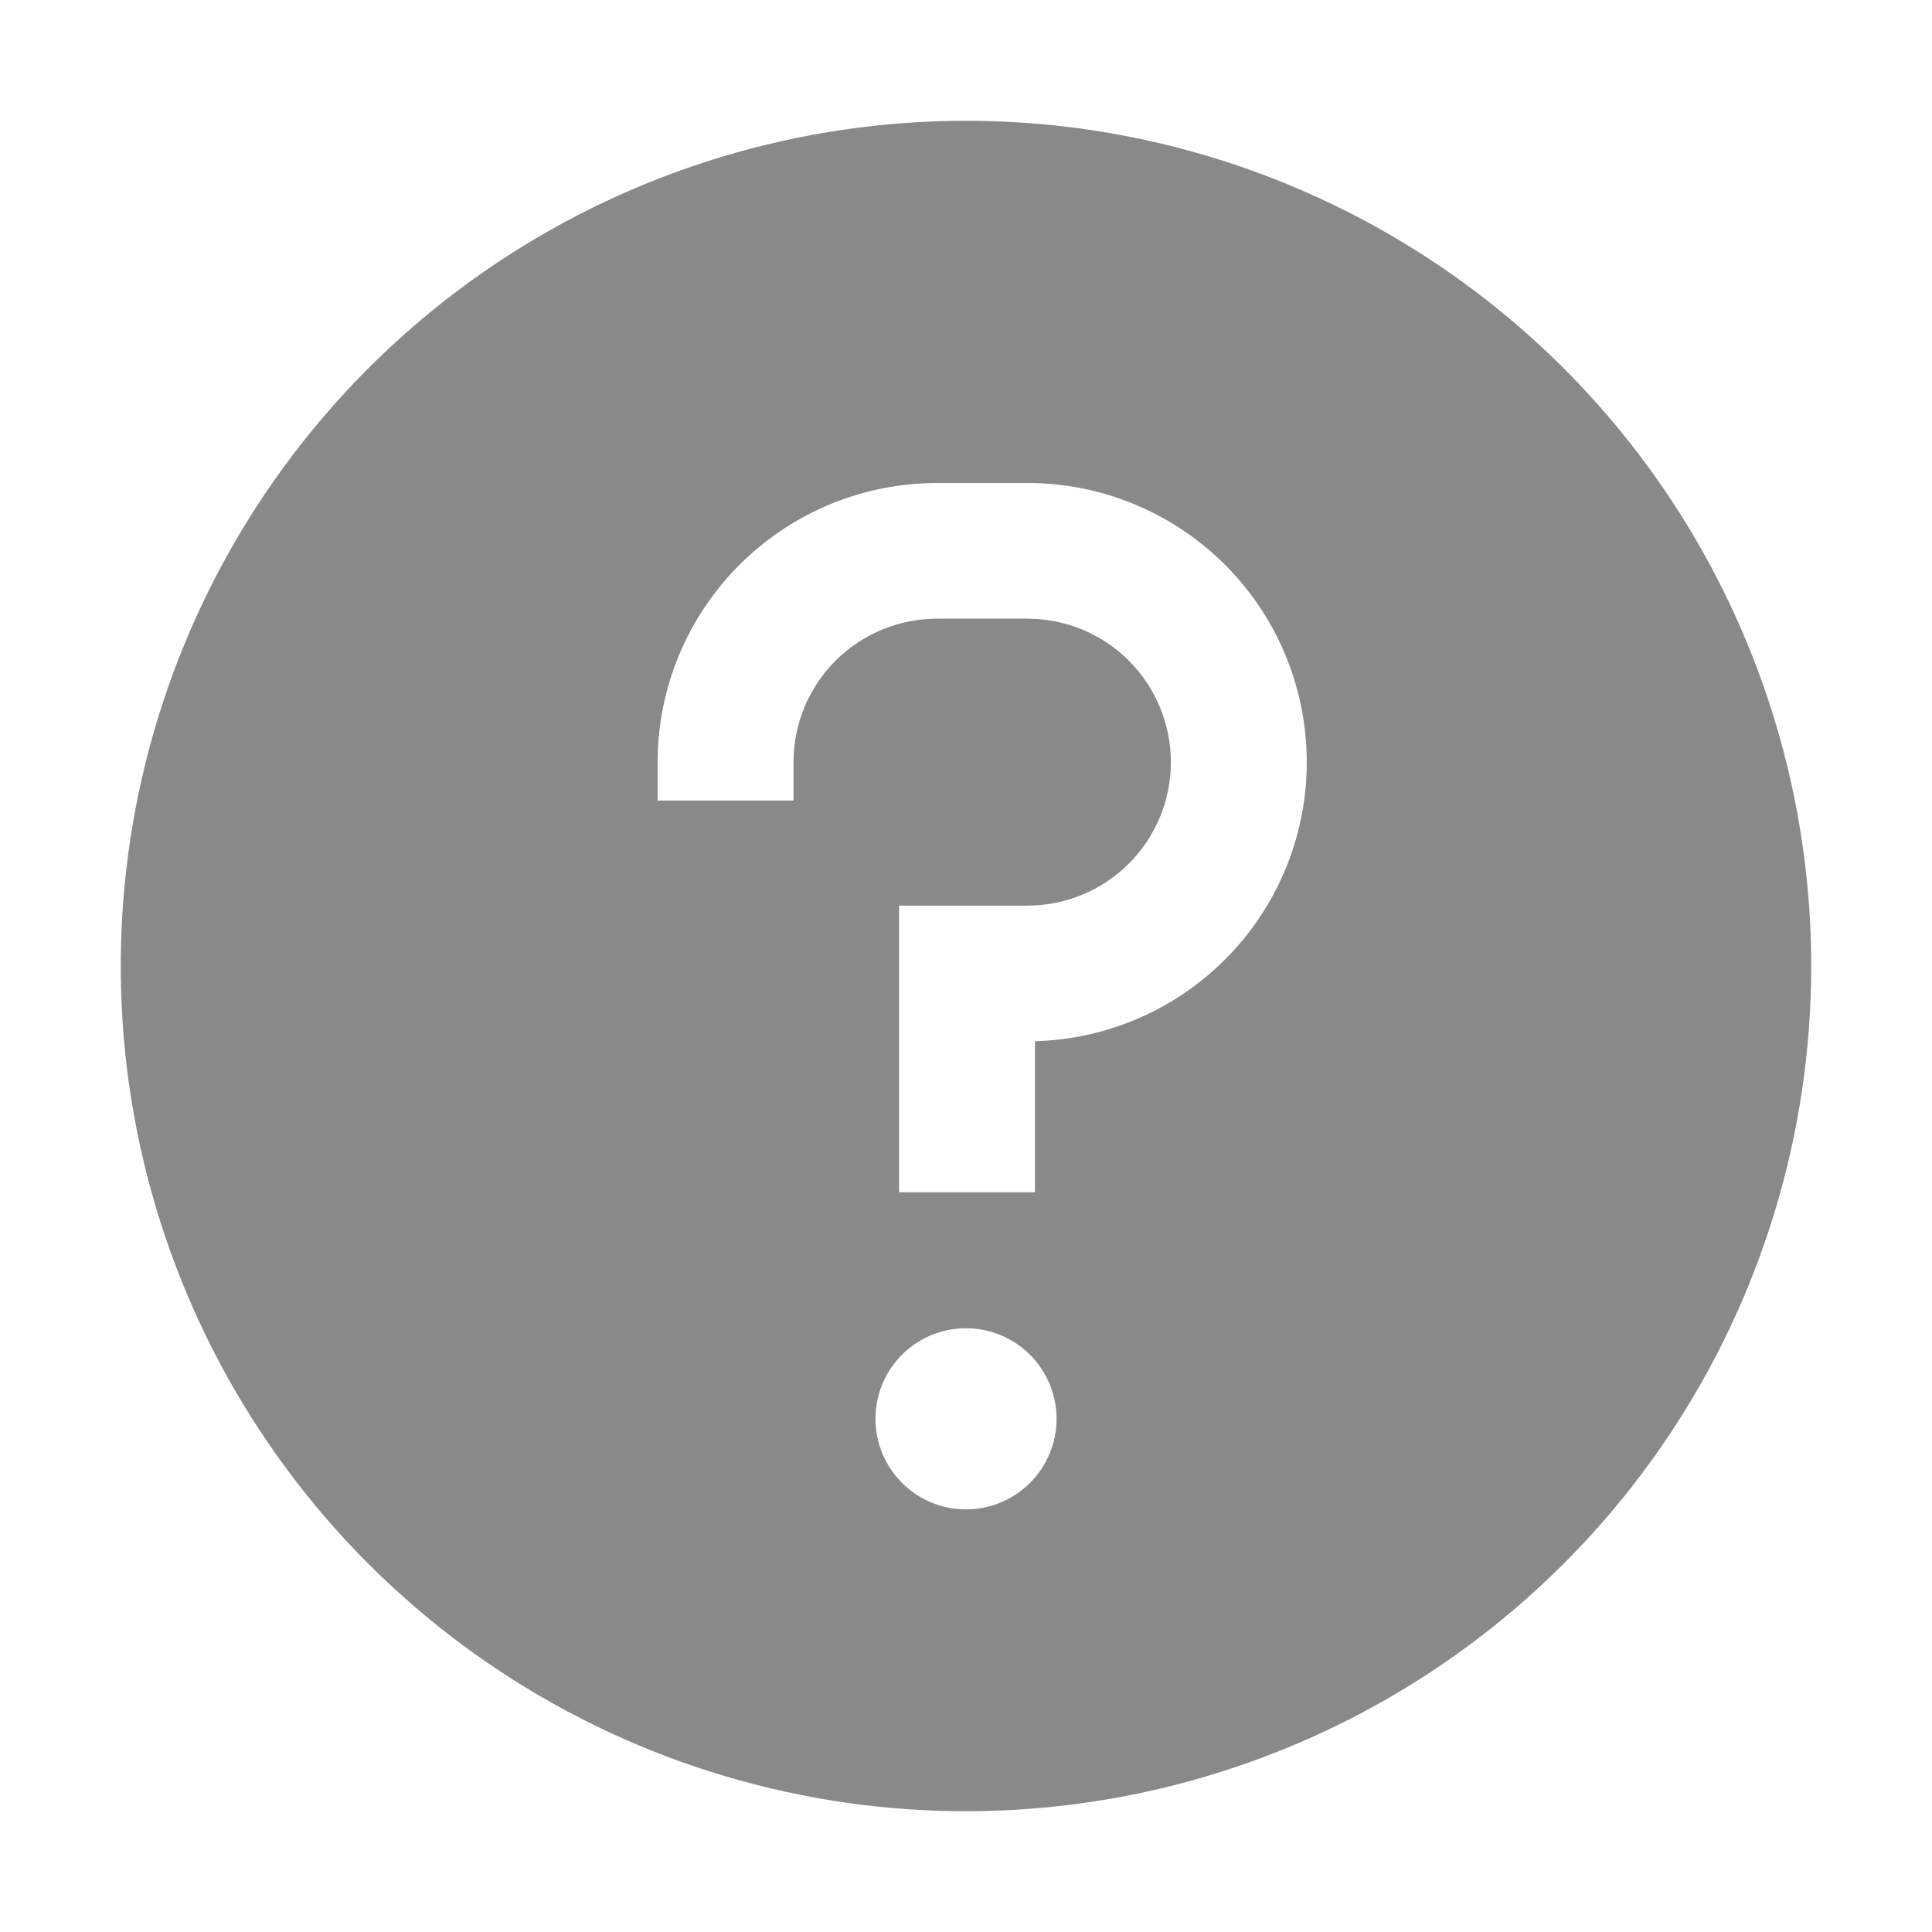 <?xml version="1.0" encoding="UTF-8"?> <svg xmlns="http://www.w3.org/2000/svg" width="27" height="27" viewBox="0 0 27 27" fill="none"><g opacity="0.5" clip-path="url(#clip0_5_710)"><path d="M13.5 1.688C11.164 1.688 8.88 2.38 6.937 3.678C4.995 4.976 3.481 6.821 2.587 8.98C1.693 11.138 1.459 13.513 1.914 15.805C2.37 18.096 3.495 20.201 5.147 21.853C6.799 23.505 8.904 24.63 11.195 25.085C13.487 25.541 15.862 25.307 18.02 24.413C20.179 23.519 22.024 22.005 23.322 20.063C24.62 18.12 25.312 15.836 25.312 13.5C25.312 10.367 24.068 7.363 21.853 5.147C19.637 2.932 16.633 1.688 13.5 1.688ZM13.5 21.094C13.25 21.094 13.005 21.02 12.797 20.881C12.589 20.741 12.427 20.544 12.331 20.312C12.235 20.081 12.21 19.827 12.259 19.581C12.307 19.336 12.428 19.11 12.605 18.933C12.782 18.756 13.008 18.636 13.253 18.587C13.499 18.538 13.753 18.563 13.984 18.659C14.216 18.755 14.413 18.917 14.552 19.125C14.691 19.333 14.766 19.578 14.766 19.828C14.766 20.164 14.632 20.486 14.395 20.723C14.158 20.96 13.836 21.094 13.5 21.094ZM14.464 14.551V16.662H12.565V12.656H14.358C14.89 12.656 15.4 12.445 15.776 12.069C16.152 11.693 16.363 11.183 16.363 10.651C16.363 10.12 16.152 9.61 15.776 9.233C15.4 8.857 14.89 8.646 14.358 8.646H13.093C12.561 8.647 12.052 8.858 11.676 9.234C11.301 9.61 11.089 10.119 11.089 10.65V11.188H9.19V10.65C9.191 9.616 9.603 8.624 10.335 7.893C11.066 7.162 12.058 6.751 13.093 6.75H14.358C15.384 6.749 16.369 7.153 17.1 7.873C17.831 8.593 18.248 9.573 18.262 10.599C18.276 11.625 17.885 12.615 17.174 13.354C16.463 14.094 15.489 14.524 14.464 14.551Z" fill="#131313"></path></g><defs><clipPath id="clip0_5_710"><rect width="27" height="27" fill="white"></rect></clipPath></defs></svg> 